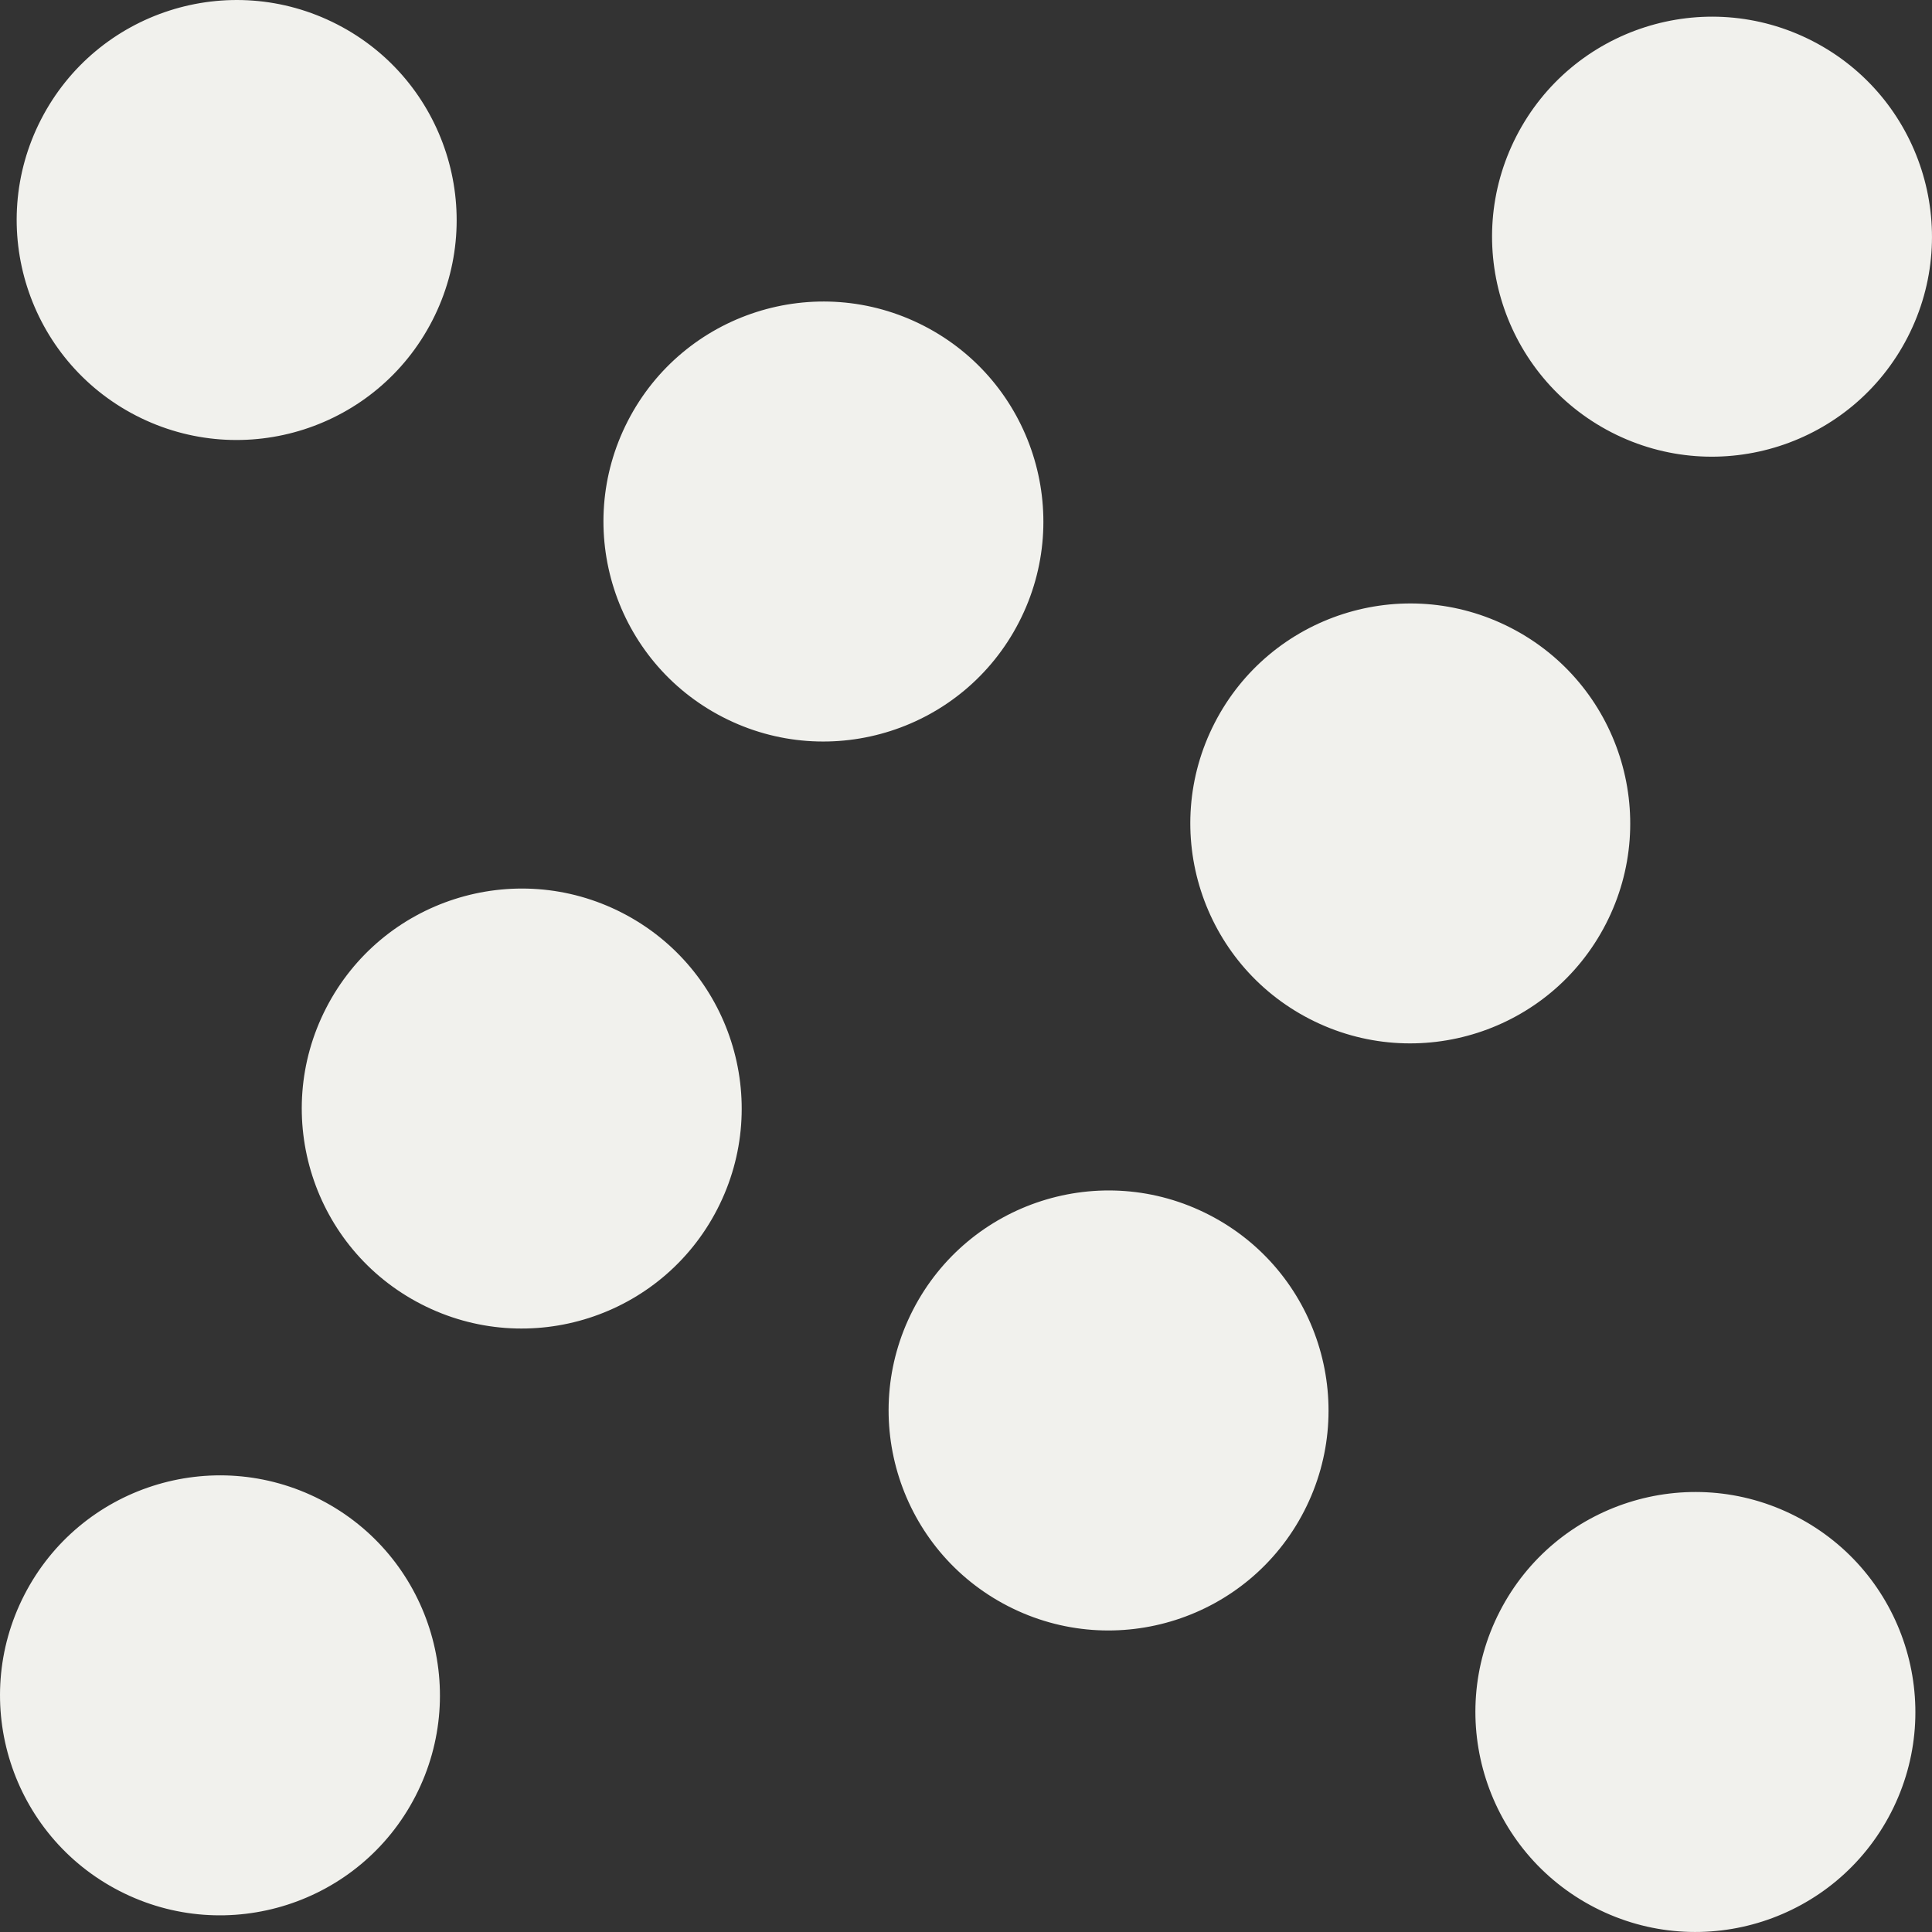 <svg preserveAspectRatio="none" width="100%" height="100%" overflow="visible" style="display: block;" viewBox="0 0 32 32" fill="none" xmlns="http://www.w3.org/2000/svg">
<rect x="0" y="0" width="32" height="32" fill="#333333" stroke="none"/>
<path id="Union" d="M24.841 26.69C25.761 24.901 27.957 24.196 29.747 25.116C31.536 26.036 32.241 28.233 31.321 30.022C30.401 31.811 28.205 32.516 26.416 31.596C24.626 30.676 23.921 28.479 24.841 26.69ZM0.404 26.415C1.324 24.625 3.52 23.921 5.309 24.84C7.098 25.76 7.803 27.957 6.883 29.747C5.963 31.536 3.767 32.24 1.978 31.32C0.189 30.4 -0.516 28.204 0.404 26.415ZM15.122 21.696C16.042 19.907 18.238 19.201 20.027 20.122C21.816 21.041 22.521 23.238 21.601 25.028C20.681 26.817 18.484 27.522 16.695 26.602C14.906 25.682 14.202 23.485 15.122 21.696ZM5.402 16.696C6.322 14.906 8.519 14.201 10.308 15.121C12.097 16.042 12.801 18.238 11.881 20.027C10.961 21.816 8.765 22.521 6.976 21.601C5.187 20.681 4.482 18.485 5.402 16.696ZM20.119 11.973C21.039 10.184 23.235 9.479 25.024 10.399C26.813 11.319 27.518 13.515 26.598 15.304C25.678 17.093 23.482 17.798 21.693 16.878C19.904 15.958 19.199 13.762 20.119 11.973ZM10.399 6.972C11.319 5.183 13.515 4.478 15.304 5.398C17.093 6.318 17.798 8.515 16.878 10.304C15.958 12.094 13.761 12.798 11.972 11.878C10.183 10.958 9.479 8.761 10.399 6.972ZM25.117 2.254C26.037 0.465 28.233 -0.24 30.022 0.68C31.811 1.6 32.516 3.797 31.596 5.586C30.676 7.375 28.48 8.08 26.691 7.161C24.902 6.24 24.197 4.044 25.117 2.254ZM0.68 1.978C1.6 0.189 3.796 -0.516 5.585 0.404C7.375 1.324 8.08 3.521 7.16 5.31C6.24 7.099 4.044 7.804 2.254 6.884C0.465 5.964 -0.24 3.767 0.68 1.978Z" fill="#F1F1ED"/>
</svg>

